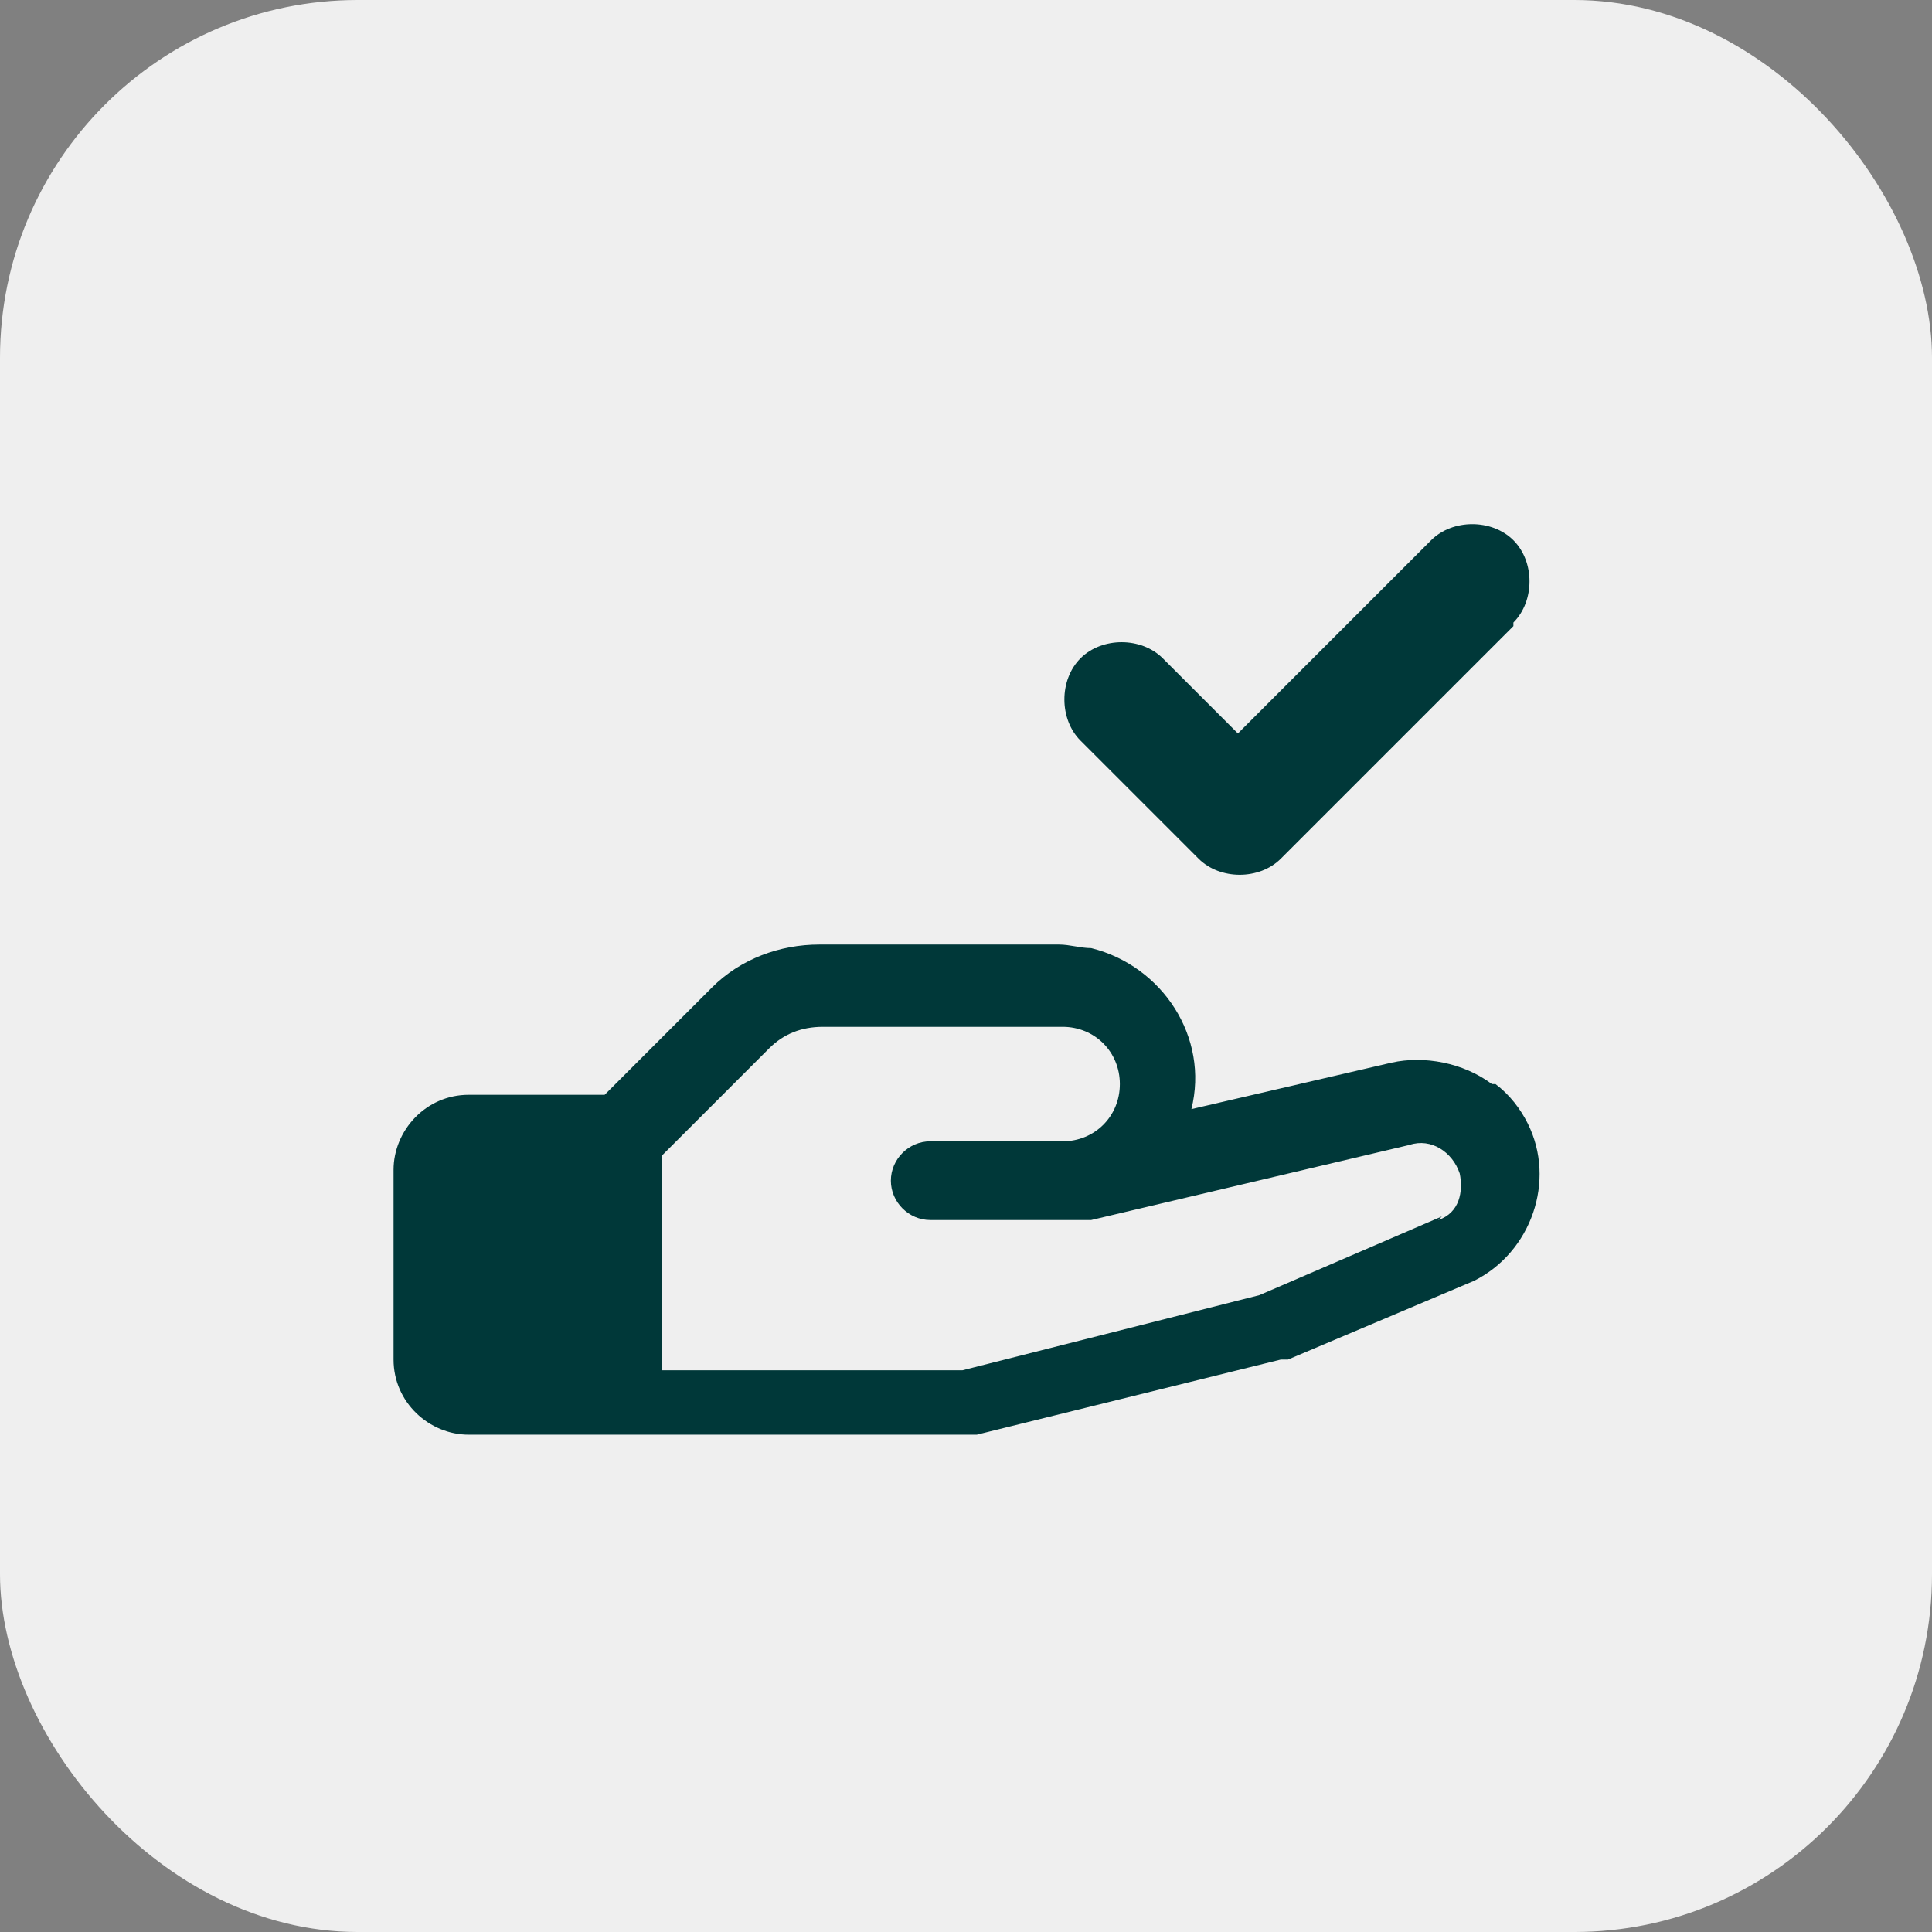<svg xmlns="http://www.w3.org/2000/svg" viewBox="0 0 54 54"><rect x="0" y="0" width="54" height="54" fill="#808080" stroke="none"/><rect width="54" height="54" rx="10" ry="10" style="fill:#efefef"/><path d="M41.7 30.3c-.8-.6-1.9-.8-2.8-.6L33.3 31c.5-2-.8-4-2.8-4.5-.3 0-.6-.1-.9-.1h-6.7c-1.1 0-2.2.4-3 1.2l-3 3h-3.8c-1.2 0-2.1 1-2.1 2.1V38c0 1.2 1 2.1 2.1 2.1h14.2l8.5-2.1h.2l5.2-2.2c1.6-.8 2.3-2.8 1.5-4.4-.2-.4-.5-.8-.9-1.1ZM40.3 34l-5.1 2.2-8.3 2.1h-8.4v-6l3-3q.6-.6 1.5-.6h6.7c.9 0 1.6.7 1.6 1.6s-.7 1.6-1.6 1.6H26c-.6 0-1.1.5-1.1 1.1s.5 1.1 1.1 1.1h4.5l8.9-2.1c.6-.2 1.2.2 1.4.8.1.5 0 1.1-.6 1.3Zm2-16.5L35.8 24c-.6.6-1.7.6-2.3 0l-3.3-3.3c-.6-.6-.6-1.7 0-2.3s1.7-.6 2.3 0l2.1 2.1 5.4-5.4c.6-.6 1.7-.6 2.3 0s.6 1.7 0 2.3Z" style="fill:#003839"/></svg>